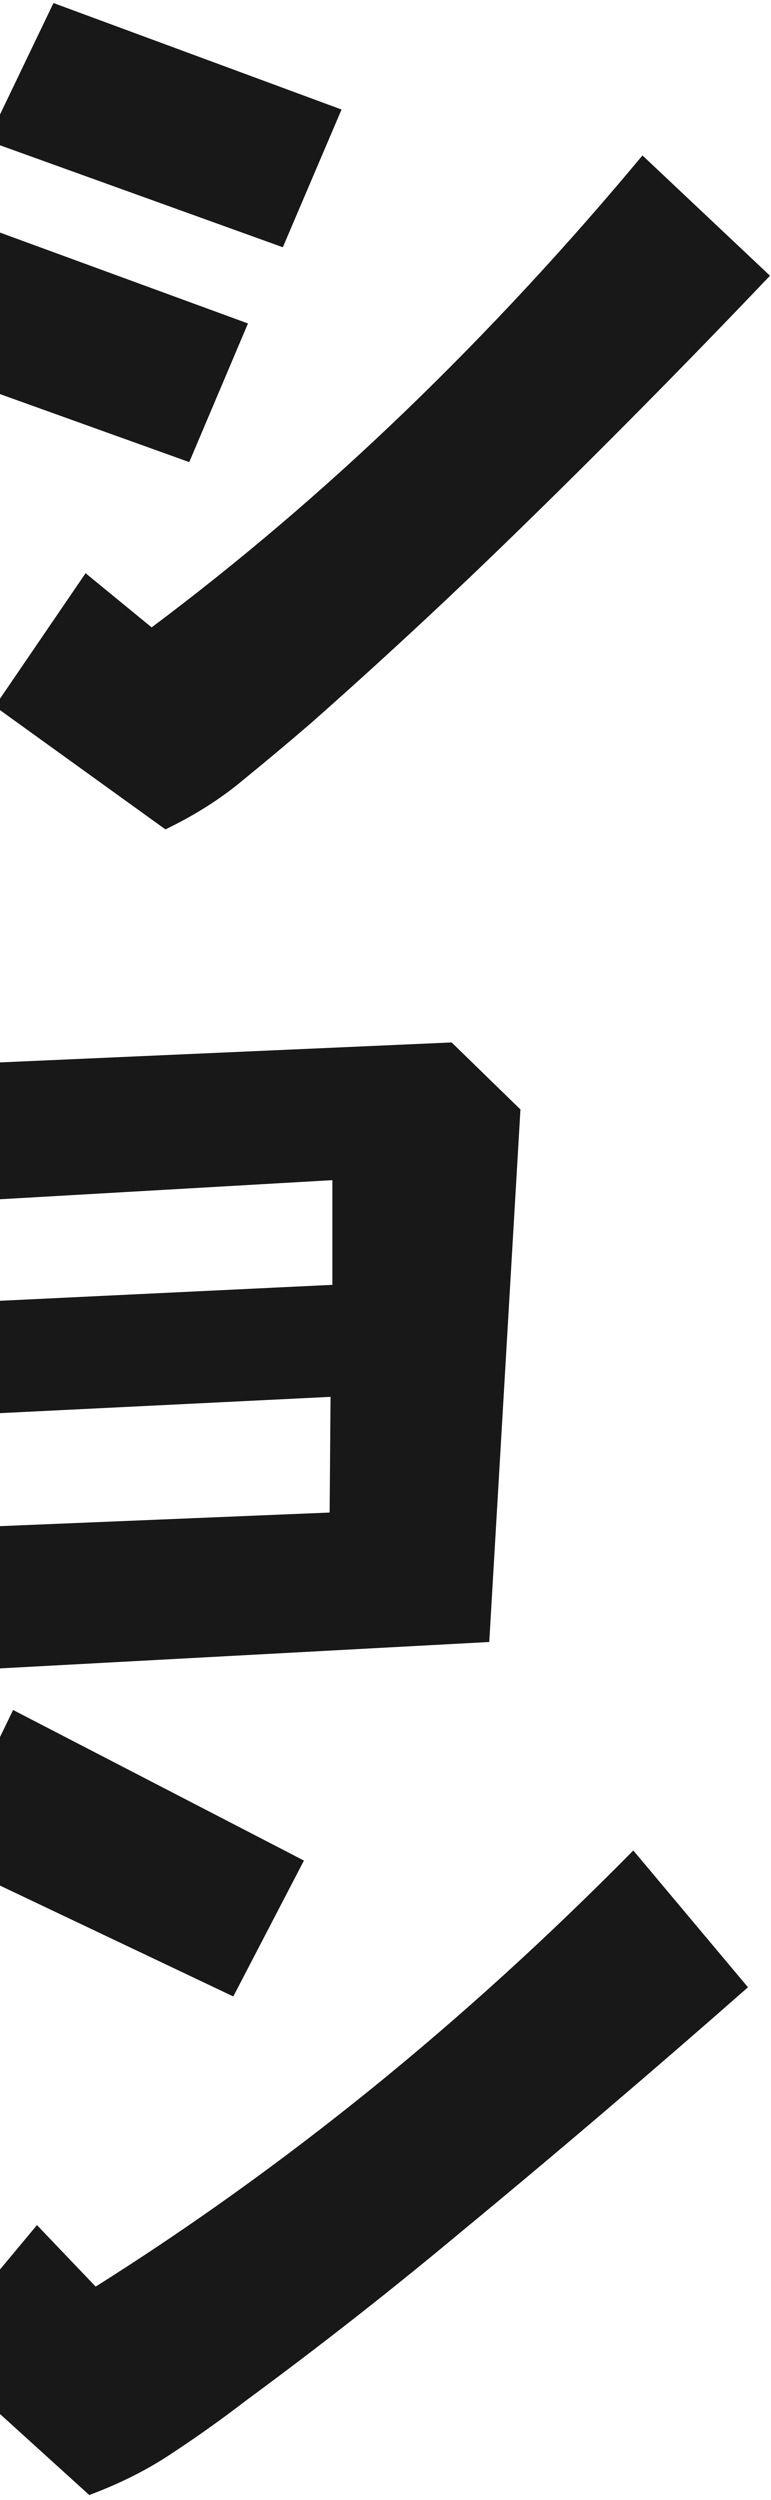 <?xml version="1.0" encoding="UTF-8"?> <svg xmlns="http://www.w3.org/2000/svg" width="125" height="405" viewBox="0 0 125 405" fill="none"> <path d="M8.669 0.49L55.374 17.744L45.855 40.056L-2.04 22.801L8.669 0.49ZM-6.503 35.296L40.203 52.401L30.683 74.862L-17.361 57.607L-6.503 35.296ZM13.875 92.859L24.585 101.635C38.765 91.025 52.449 79.373 65.638 66.681C78.926 53.889 91.767 40.056 104.162 25.181L124.838 44.667C110.856 59.343 96.874 73.473 82.892 87.058C72.282 97.371 61.473 107.387 50.466 117.105C46.896 120.179 43.227 123.253 39.459 126.327C35.79 129.401 31.576 132.078 26.816 134.359L-0.85 114.427L13.875 92.859ZM-10.965 172.593L73.224 168.875L84.379 179.733L79.322 266.004L-6.205 270.615L-7.841 247.56L53.441 245.031L53.59 226.29L-6.8 229.265L-8.139 211.118L53.887 208.143V191.186L-8.288 194.756L-10.965 172.593ZM2.124 277.019L49.276 301.412L37.823 323.426L-9.478 300.966L2.124 277.019ZM5.992 360.464L15.511 370.429C30.782 360.811 45.657 350.151 60.134 338.45C74.711 326.649 88.891 313.758 102.675 299.776L121.268 321.939C105.699 335.623 90.28 348.762 75.009 361.356C63.605 370.876 51.904 380.048 39.905 388.874C36.038 391.848 32.071 394.674 28.006 397.352C24.039 400.029 19.527 402.31 14.47 404.194L-11.114 380.99L5.992 360.464Z" fill="#181818"></path> </svg> 
